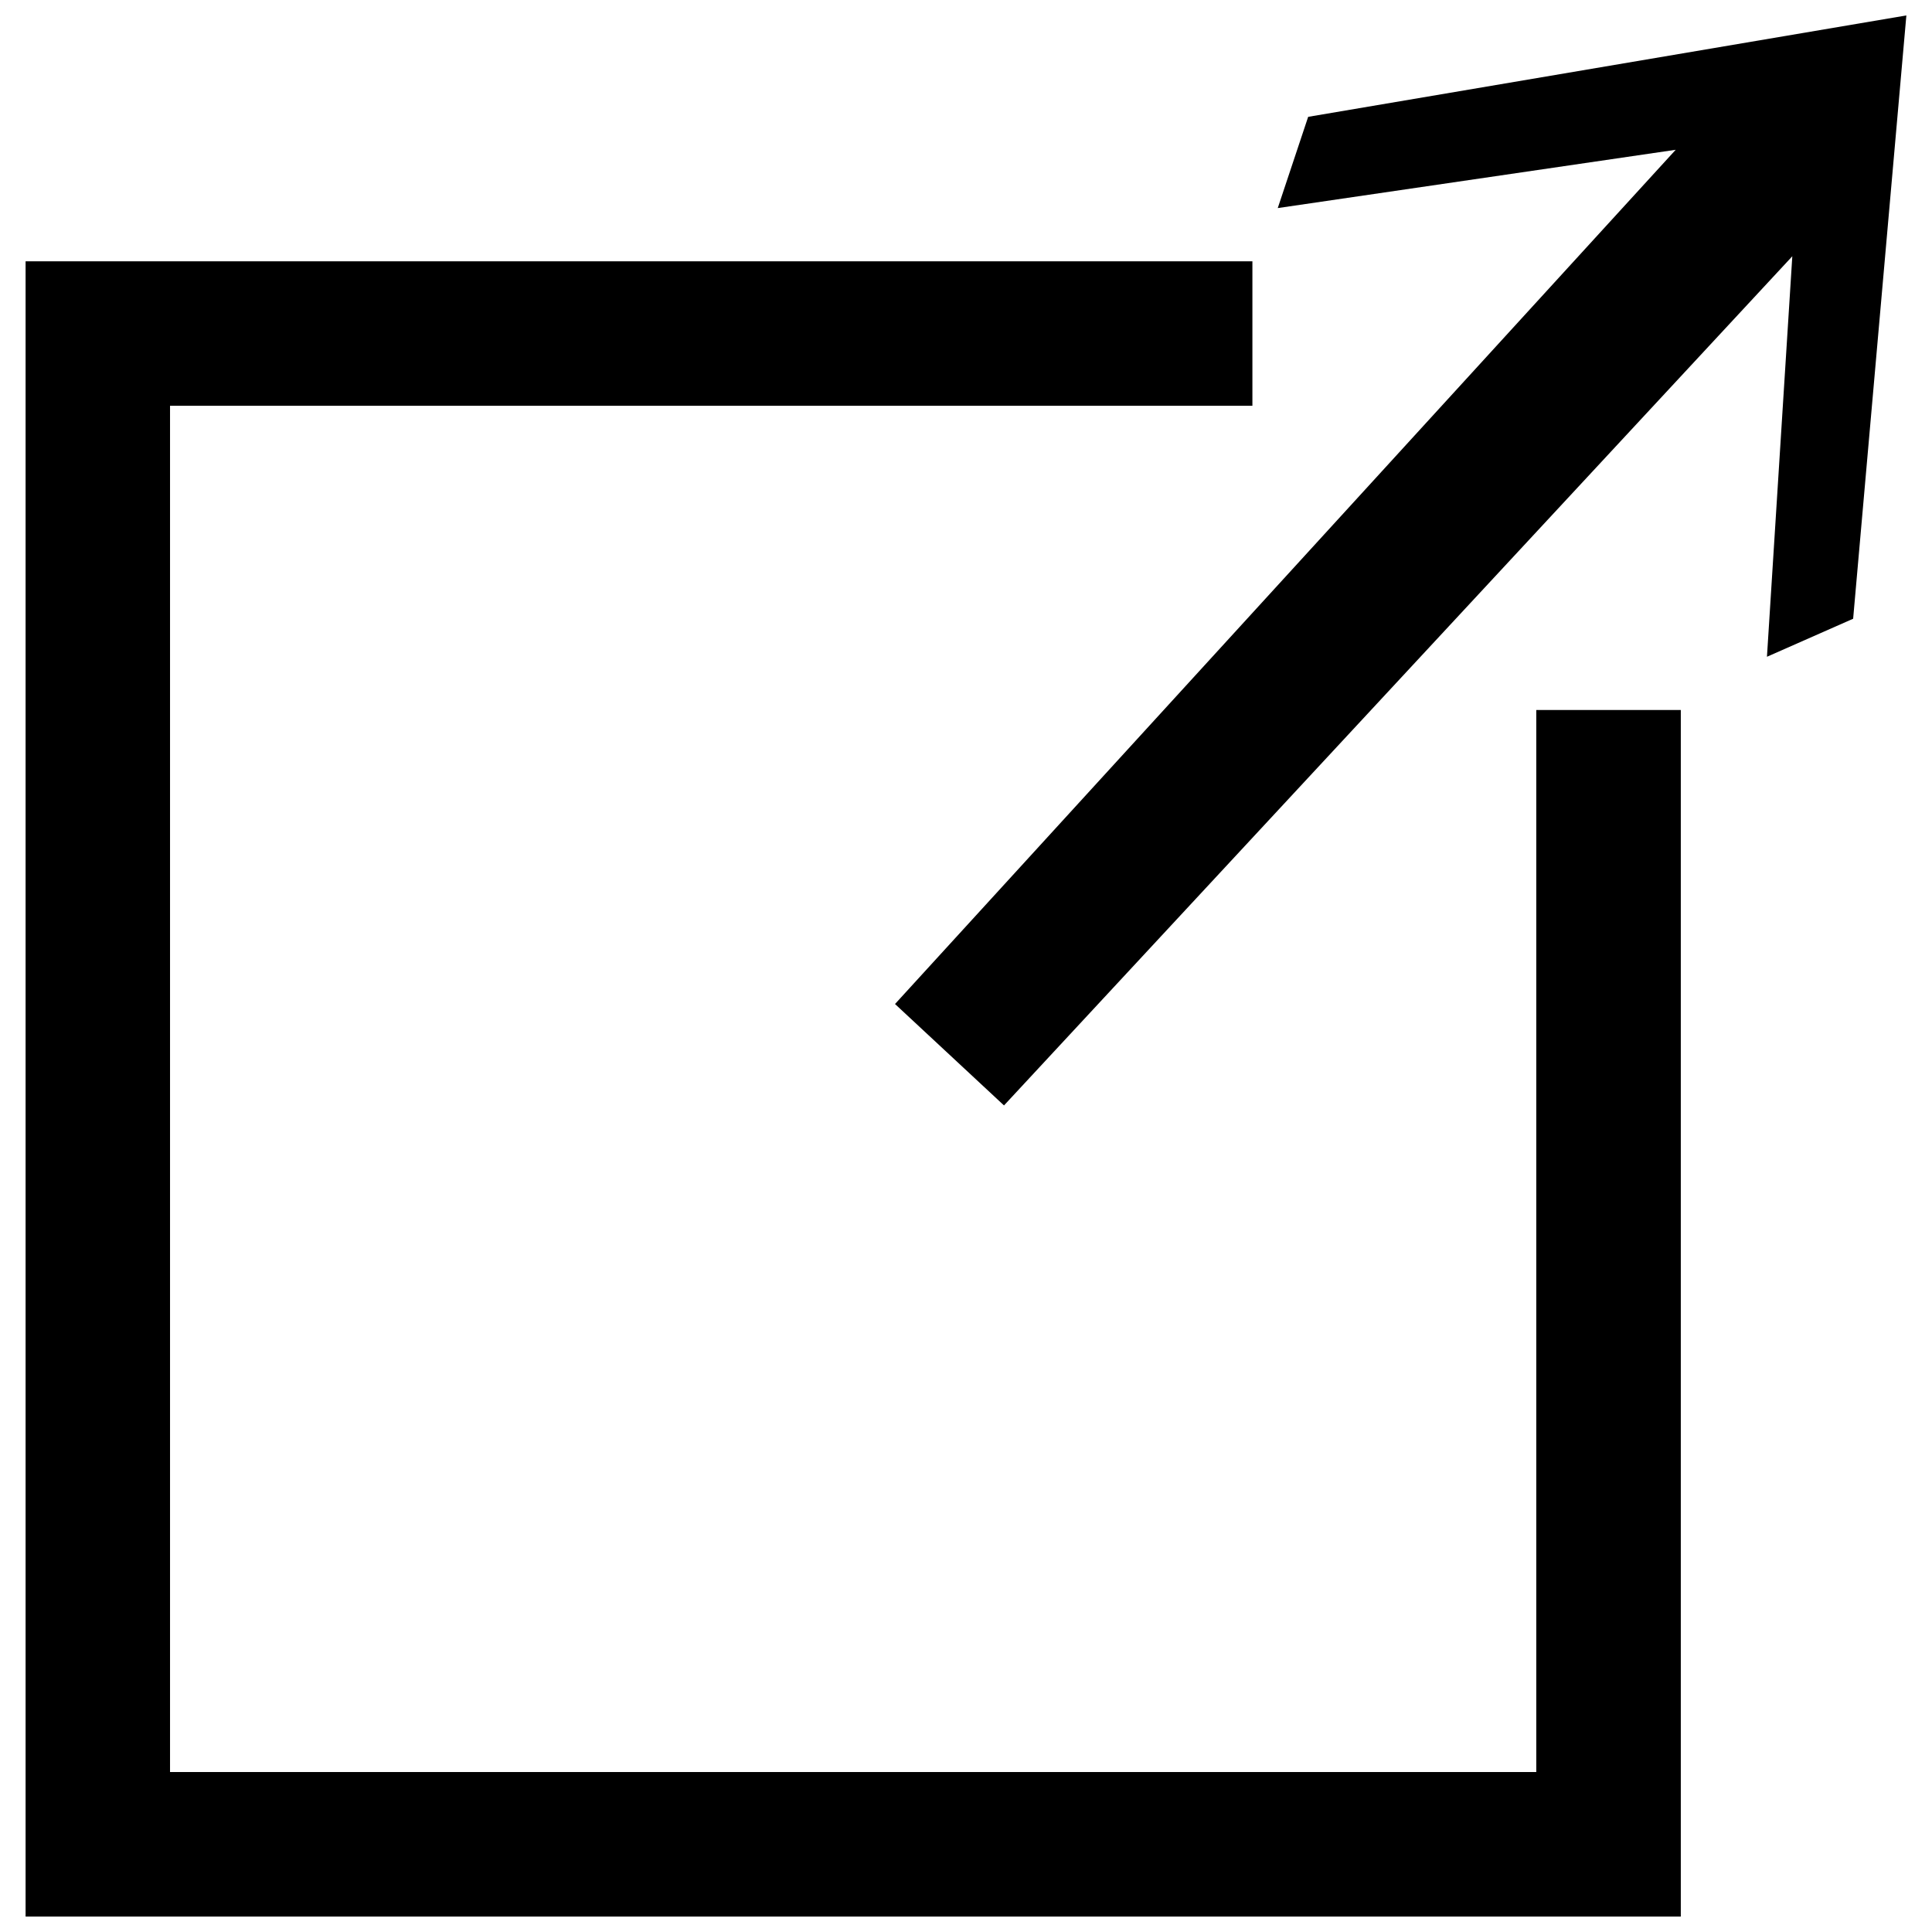 <?xml version="1.0" encoding="UTF-8"?>
<!-- Uploaded to: ICON Repo, www.iconrepo.com, Generator: ICON Repo Mixer Tools -->
<svg width="800px" height="800px" version="1.1" viewBox="144 144 512 512" xmlns="http://www.w3.org/2000/svg">
 <defs>
  <clipPath id="b">
   <path d="m381 148.09h269v288.91h-269z"/>
  </clipPath>
  <clipPath id="a">
   <path d="m150 213h440v438.9h-440z"/>
  </clipPath>
 </defs>
 <g>
  <g clip-path="url(#b)">
   <path d="m410.07 436.95 208.91-225.04-6.719 106.14 22.84-10.078 14.105-159.88-158.53 26.871-8.059 24.18 105.46-15.449-206.89 226.38z" fill-rule="evenodd"/>
  </g>
  <g clip-path="url(#a)">
   <path d="m589.43 332.15v319.75h-438.65v-438.65h325.12v38.289h-286.84v362.07h362.07v-281.46z"/>
  </g>
 </g>
</svg>